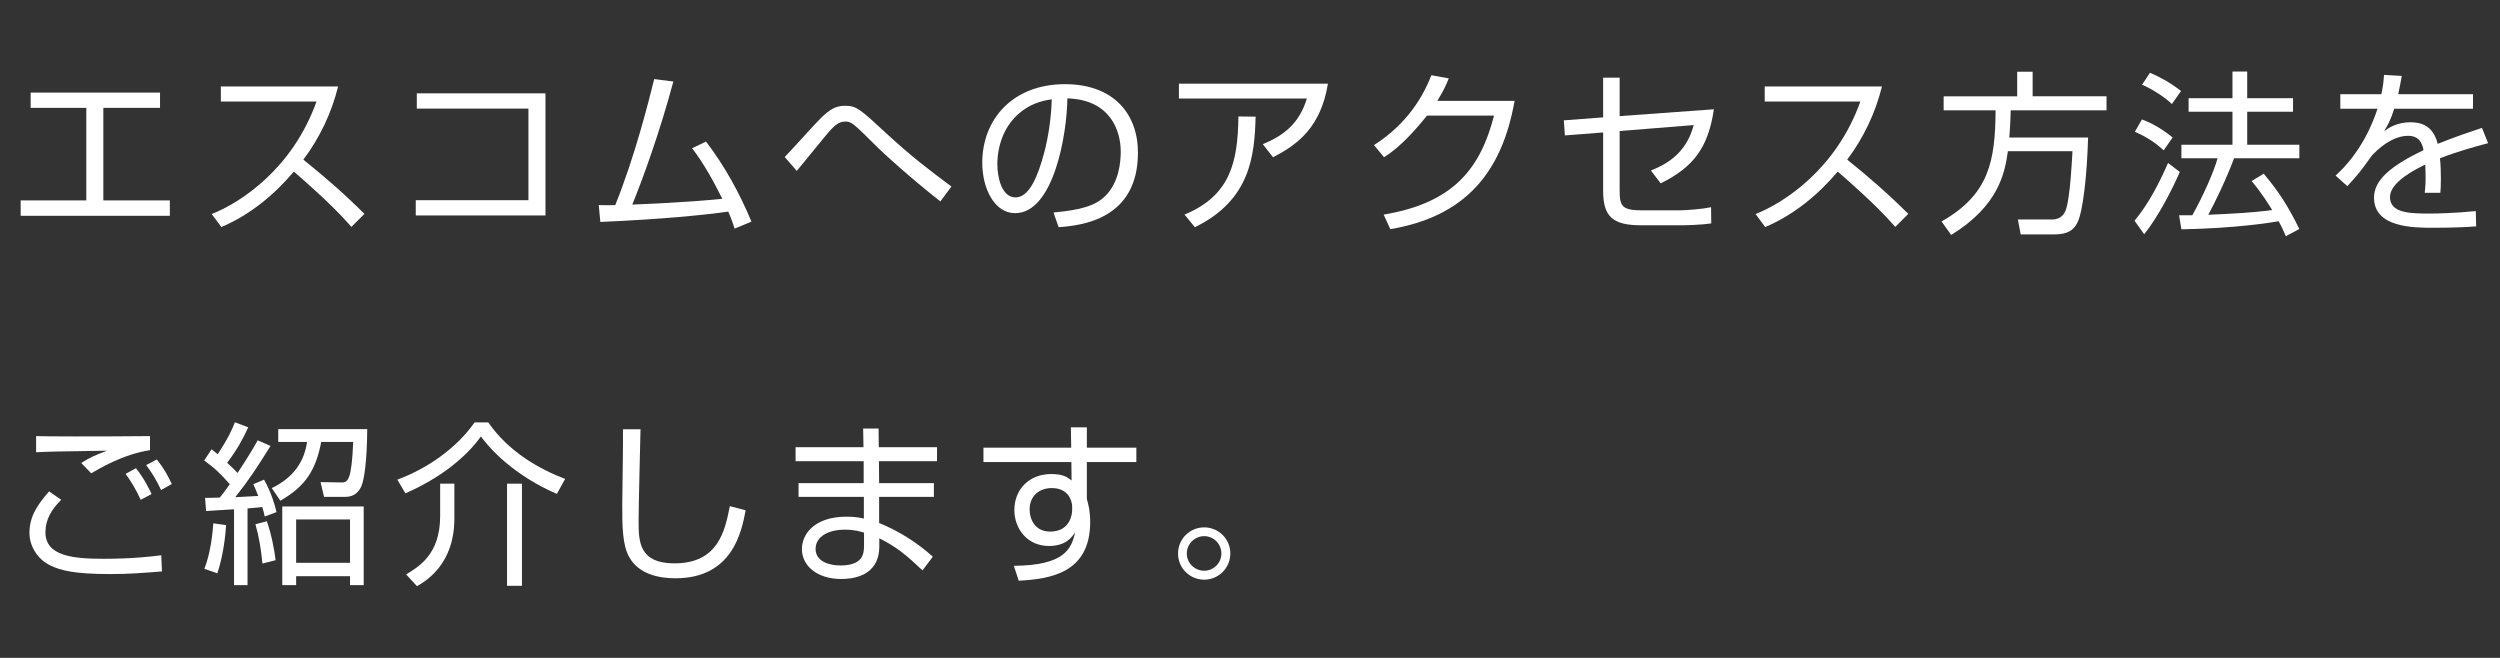 <svg version="1.1" id="レイヤー_1" xmlns="http://www.w3.org/2000/svg" xmlns:xlink="http://www.w3.org/1999/xlink" x="0px"
	 y="0px" width="228px" height="60px" viewBox="0 0 228 60" enable-background="new 0 0 228 60" xml:space="preserve">
<rect x="0" y="0" width="228" height="60" fill="#333333" stroke="none"/>
<g>
	<g>
		<path fill="#FFFFFF" d="M14.594,8.446v1.393h-5.17v8.435h6.066v1.409H1.885v-1.409h5.986V9.838H2.797V8.446H14.594z"/>
		<path fill="#FFFFFF" d="M19.309,19.522c2.689-1.072,7.363-4.146,9.556-10.26h-8.723V7.885h10.692
			c-0.592,2.417-1.681,4.69-3.169,6.675c1.937,1.553,3.81,3.186,5.57,4.946L32.05,20.69c-0.896-1.008-2.065-2.273-5.25-5.042
			c-1.809,2.145-4.018,3.954-6.611,5.058L19.309,19.522z"/>
		<path fill="#FFFFFF" d="M49.747,8.51v11.14H37.917v-1.393h10.276V9.902h-10.18V8.51H49.747z"/>
		<path fill="#FFFFFF" d="M64.385,12.912c1.665,2.161,3.057,4.674,4.146,7.299l-1.537,0.64c-0.144-0.448-0.24-0.768-0.576-1.553
			c-2.113,0.304-6.114,0.705-11.668,0.944l-0.144-1.537c0.624,0.016,0.976,0.016,1.504,0c1.793-4.45,3.009-9.315,3.554-11.493
			l1.745,0.224c-1.201,4.498-2.753,8.804-3.746,11.221c4.946-0.192,7.651-0.464,8.211-0.528c-0.8-1.601-1.665-3.185-2.753-4.61
			L64.385,12.912z"/>
		<path fill="#FFFFFF" d="M85.762,18.37c-2.833-2.225-5.218-4.418-5.73-4.93c-2.241-2.225-2.369-2.353-2.945-2.353
			s-0.944,0.353-1.265,0.688c-0.288,0.304-0.576,0.656-3.153,3.81l-1.104-1.265c0.544-0.544,2.817-3.089,3.313-3.569
			c0.833-0.8,1.361-1.104,2.193-1.104c1.041,0,1.376,0.304,3.793,2.545c2.289,2.113,3.97,3.377,5.907,4.818L85.762,18.37z"/>
		<path fill="#FFFFFF" d="M96.08,19.378c2.513-0.224,3.841-0.624,4.738-1.521c1.232-1.232,1.393-3.057,1.393-4.034
			c0-1.873-0.928-4.738-4.866-4.85c-0.032,3.217-1.233,10.468-4.77,10.468c-1.873,0-2.993-2.241-2.993-4.594
			c0-3.97,2.785-7.171,7.539-7.171c4.45,0,6.659,2.721,6.659,6.243c0,6.083-5.122,6.643-7.235,6.803L96.08,19.378z M93.247,10.094
			c-2.289,1.681-2.289,4.466-2.289,4.882c0,1.201,0.4,3.025,1.648,3.025c0.849,0,1.377-0.848,1.697-1.457
			c0.48-0.944,1.505-3.729,1.617-7.491C95.343,9.15,94.303,9.31,93.247,10.094z"/>
		<path fill="#FFFFFF" d="M121.106,7.629c-0.64,3.97-2.785,5.586-5.01,6.707l-0.928-1.185c1.92-0.8,3.313-1.873,4.018-4.162h-11.669
			v-1.36H121.106z M108.029,19.57c4.162-1.729,4.866-4.754,4.914-8.948l1.569,0.016c-0.096,3.553-0.464,7.603-5.539,10.084
			L108.029,19.57z"/>
		<path fill="#FFFFFF" d="M138.13,9.198c-1.168,6.643-4.594,10.564-11.333,11.701l-0.608-1.328
			c6.451-1.073,8.836-4.274,10.068-9.028h-6.115c-0.976,1.216-2.417,2.881-3.921,3.793l-0.912-1.104
			c3.057-1.953,4.481-4.45,5.234-6.371l1.584,0.288c-0.24,0.592-0.384,0.96-1.04,2.049H138.13z"/>
		<path fill="#FFFFFF" d="M156.306,9.966c-0.512,3.473-1.84,5.266-4.85,6.755l-0.896-1.169c1.136-0.464,3.185-1.376,3.906-4.146
			l-6.755,0.544v5.394c0,1.504,0.224,1.841,2.145,1.841h3.233c0.752,0,2.225-0.128,2.961-0.288l0.016,1.473
			c-0.864,0.144-2.353,0.176-2.865,0.176h-3.505c-2.577,0-3.49-0.752-3.49-3.137v-5.33l-3.489,0.272l-0.096-1.376l3.585-0.272V7.085
			h1.505v3.505L156.306,9.966z"/>
		<path fill="#FFFFFF" d="M160.109,19.522c2.689-1.072,7.363-4.146,9.556-10.26h-8.723V7.885h10.692
			c-0.592,2.417-1.681,4.69-3.169,6.675c1.937,1.553,3.81,3.186,5.57,4.946l-1.185,1.185c-0.896-1.008-2.065-2.273-5.25-5.042
			c-1.809,2.145-4.018,3.954-6.611,5.058L160.109,19.522z"/>
		<path fill="#FFFFFF" d="M190.434,12.543c-0.096,3.377-0.464,6.771-0.977,7.763c-0.336,0.657-0.832,1.073-2.128,1.073h-3.042
			l-0.256-1.361h3.121c0.848,0,1.121-0.576,1.201-0.752c0.464-1.024,0.64-5.234,0.656-5.474h-5.891
			c-0.272,1.984-0.848,4.978-5.17,7.635l-0.88-1.232c4.337-2.449,4.898-5.506,4.93-10.132h-4.738v-1.28h6.707V6.541h1.409v2.241
			h6.739v1.28h-8.739c-0.016,0.608-0.032,1.281-0.128,2.481H190.434z"/>
		<path fill="#FFFFFF" d="M194.669,20.13c1.28-1.537,2.241-3.409,3.057-5.266l1.072,0.816c-0.656,1.537-2,4.146-3.249,5.682
			L194.669,20.13z M197.326,13.712c-0.768-0.705-1.457-1.168-2.625-1.697l0.641-1.121c1.024,0.368,2.033,1.008,2.801,1.649
			L197.326,13.712z M198.078,9.486c-0.784-0.752-2.033-1.473-2.721-1.761l0.72-1.088c0.769,0.32,1.825,0.865,2.833,1.665
			L198.078,9.486z M206.45,15.841c1.36,1.616,2.209,2.929,3.249,5.042l-1.232,0.656c-0.192-0.448-0.336-0.785-0.656-1.361
			c-0.752,0.128-3.857,0.641-8.868,0.736l-0.208-1.28h1.201c0.96-1.697,2-4.034,2.305-5.202h-3.297V13.2h4.658V10.19h-4.002V8.958
			h4.002V6.525h1.344v2.433h4.178v1.232h-4.178V13.2h4.754v1.232h-5.954c-0.641,1.761-1.793,4.146-2.353,5.154
			c1.537-0.064,4.05-0.176,5.826-0.432c0-0.016-0.96-1.601-1.873-2.641L206.45,15.841z"/>
		<path fill="#FFFFFF" d="M219.039,6.925c-0.08,0.432-0.144,0.849-0.319,1.665h6.818v1.328h-7.187
			c-0.32,1.041-0.608,1.521-0.913,2.033c0.448-0.304,1.168-0.8,2.401-0.8c0.832,0,2.049,0.208,2.48,1.969
			c1.537-0.625,2.979-1.104,4.034-1.457l0.561,1.393c-1.2,0.32-2.673,0.72-4.386,1.376c0.064,0.656,0.08,1.36,0.08,1.841
			c0,0.608-0.016,0.992-0.049,1.313h-1.424c0.048-0.448,0.08-0.72,0.08-1.409c0-0.352-0.016-0.833-0.032-1.168
			c-0.816,0.4-3.217,1.568-3.217,2.961c0,1.505,1.937,1.505,3.633,1.505c0.704,0,2.226-0.032,4.194-0.224l0.031,1.393
			c-0.641,0.048-1.809,0.128-3.905,0.128c-1.793,0-5.41,0-5.41-2.753c0-1.585,1.521-2.897,4.514-4.322
			c-0.144-0.833-0.544-1.313-1.409-1.313c-0.943,0-2.096,0.528-3.281,1.776c-1.072,1.489-1.185,1.649-2.257,2.817l-1.072-0.96
			c2.289-2.081,3.345-4.642,3.825-6.099h-3.393V8.59h3.746c0.192-0.913,0.208-1.329,0.24-1.761L219.039,6.925z"/>
		<path fill="#FFFFFF" d="M5.583,45.583c-0.88,0.865-1.44,1.793-1.44,2.961c0,2.193,2.577,2.417,5.314,2.417
			c2.641,0,4.338-0.208,5.25-0.32l0.064,1.473c-1.825,0.144-3.058,0.24-4.706,0.24c-3.394,0-4.546-0.352-5.442-0.769
			c-1.136-0.528-1.937-1.712-1.937-2.993c0-1.521,0.768-2.609,1.792-3.777L5.583,45.583z M13.682,41.054
			c-2.449,0.368-4.658,1.697-5.362,2.113l-0.913-0.944c0.816-0.512,1.185-0.672,2.353-1.12c-4.802,0.064-5.57,0.096-6.467,0.144
			v-1.473c0.72,0.032,5.298,0.048,10.388,0V41.054z M12.833,45.583c-0.416-0.896-0.8-1.568-1.376-2.369l0.944-0.512
			c0.784,0.976,1.28,2.049,1.424,2.353L12.833,45.583z M14.69,44.688c-0.464-0.977-0.769-1.473-1.361-2.273l0.977-0.512
			c0.592,0.736,1.056,1.552,1.36,2.241L14.69,44.688z"/>
		<path fill="#FFFFFF" d="M24.671,40.67c-1.281,2.049-1.969,3.105-3.217,4.674c0.336-0.016,1.809-0.096,2.097-0.112
			c-0.272-0.688-0.304-0.768-0.448-1.072l0.977-0.416c0.624,1.088,0.992,2.289,1.136,2.961l-1.072,0.4
			c-0.064-0.32-0.096-0.417-0.224-0.865c-0.224,0.032-0.576,0.064-1.345,0.128v6.995h-1.232v-6.915
			c-0.24,0.016-2.497,0.144-2.545,0.16l-0.096-1.2c0.144,0,1.137-0.016,1.345-0.032c0.16-0.192,0.384-0.464,0.912-1.216
			c-0.832-0.944-1.392-1.489-2.337-2.161l0.672-1.024c0.224,0.176,0.24,0.176,0.561,0.448c0.08-0.128,1.072-1.568,1.568-2.913
			l1.217,0.464c-0.448,0.976-0.96,1.953-1.921,3.233c0.544,0.496,0.736,0.704,0.944,0.928c0.272-0.416,1.104-1.649,1.841-2.977
			L24.671,40.67z M18.637,51.874c0.544-1.344,0.769-3.265,0.816-4.146l1.168,0.16c-0.048,0.784-0.224,2.673-0.8,4.402L18.637,51.874
			z M23.935,51.394c-0.128-1.296-0.304-2.401-0.64-3.585l1.04-0.272c0.464,1.329,0.688,2.657,0.8,3.553L23.935,51.394z
			 M29.553,45.312l-0.32-1.345l1.905,0.032c0.592,0.016,0.929-0.208,1.073-3.697h-2.914c-0.496,2.545-1.392,4.018-3.729,5.362
			l-0.784-1.152c1.969-0.928,2.978-2.433,3.217-4.209h-2.625v-1.168h8.115c-0.016,2.961-0.288,4.545-0.48,5.058
			c-0.08,0.24-0.4,1.121-1.521,1.121H29.553z M33.171,53.363h-1.249v-0.816h-4.914v0.816h-1.265v-7.171h7.427V53.363z
			 M31.922,47.376h-4.914v3.954h4.914V47.376z"/>
		<path fill="#FFFFFF" d="M36.237,43.743c2.689-0.993,5.378-2.833,7.043-5.218h1.249c1.889,2.721,4.738,4.29,7.011,5.154
			l-0.752,1.361c-2.449-1.041-5.154-2.849-6.931-5.234c-1.345,1.889-3.697,3.794-6.883,5.186L36.237,43.743z M41.439,47.152
			c0,1.008,0,4.402-3.409,6.307l-0.993-1.073c1.168-0.704,3.105-1.84,3.105-5.314v-2.961h1.296V47.152z M47.602,53.427h-1.361
			v-9.316h1.361V53.427z"/>
		<path fill="#FFFFFF" d="M58.415,39.149c0,0.128-0.176,7.043-0.176,8.372c0,1.905,0.064,3.857,3.265,3.857
			c4.002,0,4.61-2.961,5.058-5.218l1.441,0.384c-0.368,1.921-1.185,6.195-6.403,6.195c-1.489,0-3.345-0.353-4.226-1.953
			c-0.608-1.104-0.625-2.769-0.625-4.69c0-1.104,0.096-5.954,0.064-6.947H58.415z"/>
		<path fill="#FFFFFF" d="M78.751,40.782l-0.032-1.697h1.408l0.016,1.697h5.314v1.28H80.16l0.016,2.001h4.994v1.249h-4.994v2.385
			c1.841,0.752,3.425,1.76,4.898,3.073l-0.944,1.248c-1.473-1.393-2.321-2.113-3.938-2.929v0.721c0,2.849-2.593,2.993-3.49,2.993
			c-2.113,0-3.569-1.153-3.569-2.737c0-1.249,1.024-2.945,4.082-2.945c0.784,0,1.232,0.096,1.569,0.176v-1.985h-5.955v-1.249h5.938
			v-2.001h-6.21v-1.28H78.751z M78.8,48.577c-0.368-0.112-0.88-0.272-1.745-0.272c-1.472,0-2.673,0.608-2.673,1.761
			c0,1.168,1.296,1.505,2.257,1.505c2.113,0,2.161-1.121,2.161-1.857V48.577z"/>
		<path fill="#FFFFFF" d="M97.664,38.973h1.457v1.856h4.514v1.313h-4.514v3.361c0.064,0.24,0.144,0.528,0.208,0.88
			c0.048,0.336,0.096,0.736,0.096,1.217c0,4.69-3.681,5.202-6.515,5.362l-0.448-1.361c4.578-0.032,5.266-1.521,5.586-3.057
			c-0.272,0.432-0.833,1.249-2.385,1.249c-1.969,0-3.153-1.569-3.153-3.281c0-1.825,1.296-3.281,3.377-3.281
			c1.12,0,1.521,0.336,1.84,0.592l-0.016-1.681h-8.02V40.83h8.003L97.664,38.973z M97.776,46.096
			c-0.032-0.352-0.272-1.584-1.857-1.584c-1.008,0-2.017,0.592-2.017,1.969c0,0.88,0.496,2.001,1.873,2.001
			c1.937,0,2.001-1.809,2.001-1.857C97.776,46.512,97.792,46.256,97.776,46.096z"/>
		<path fill="#FFFFFF" d="M112.207,50.481c0,1.313-1.072,2.385-2.385,2.385c-1.329,0-2.385-1.072-2.385-2.385
			c0-1.328,1.073-2.385,2.385-2.385C111.119,48.097,112.207,49.137,112.207,50.481z M108.237,50.481
			c0,0.865,0.705,1.569,1.585,1.569c0.864,0,1.568-0.704,1.568-1.569c0-0.896-0.72-1.584-1.568-1.584
			C108.958,48.897,108.237,49.601,108.237,50.481z"/>
	</g>
</g>
</svg>
